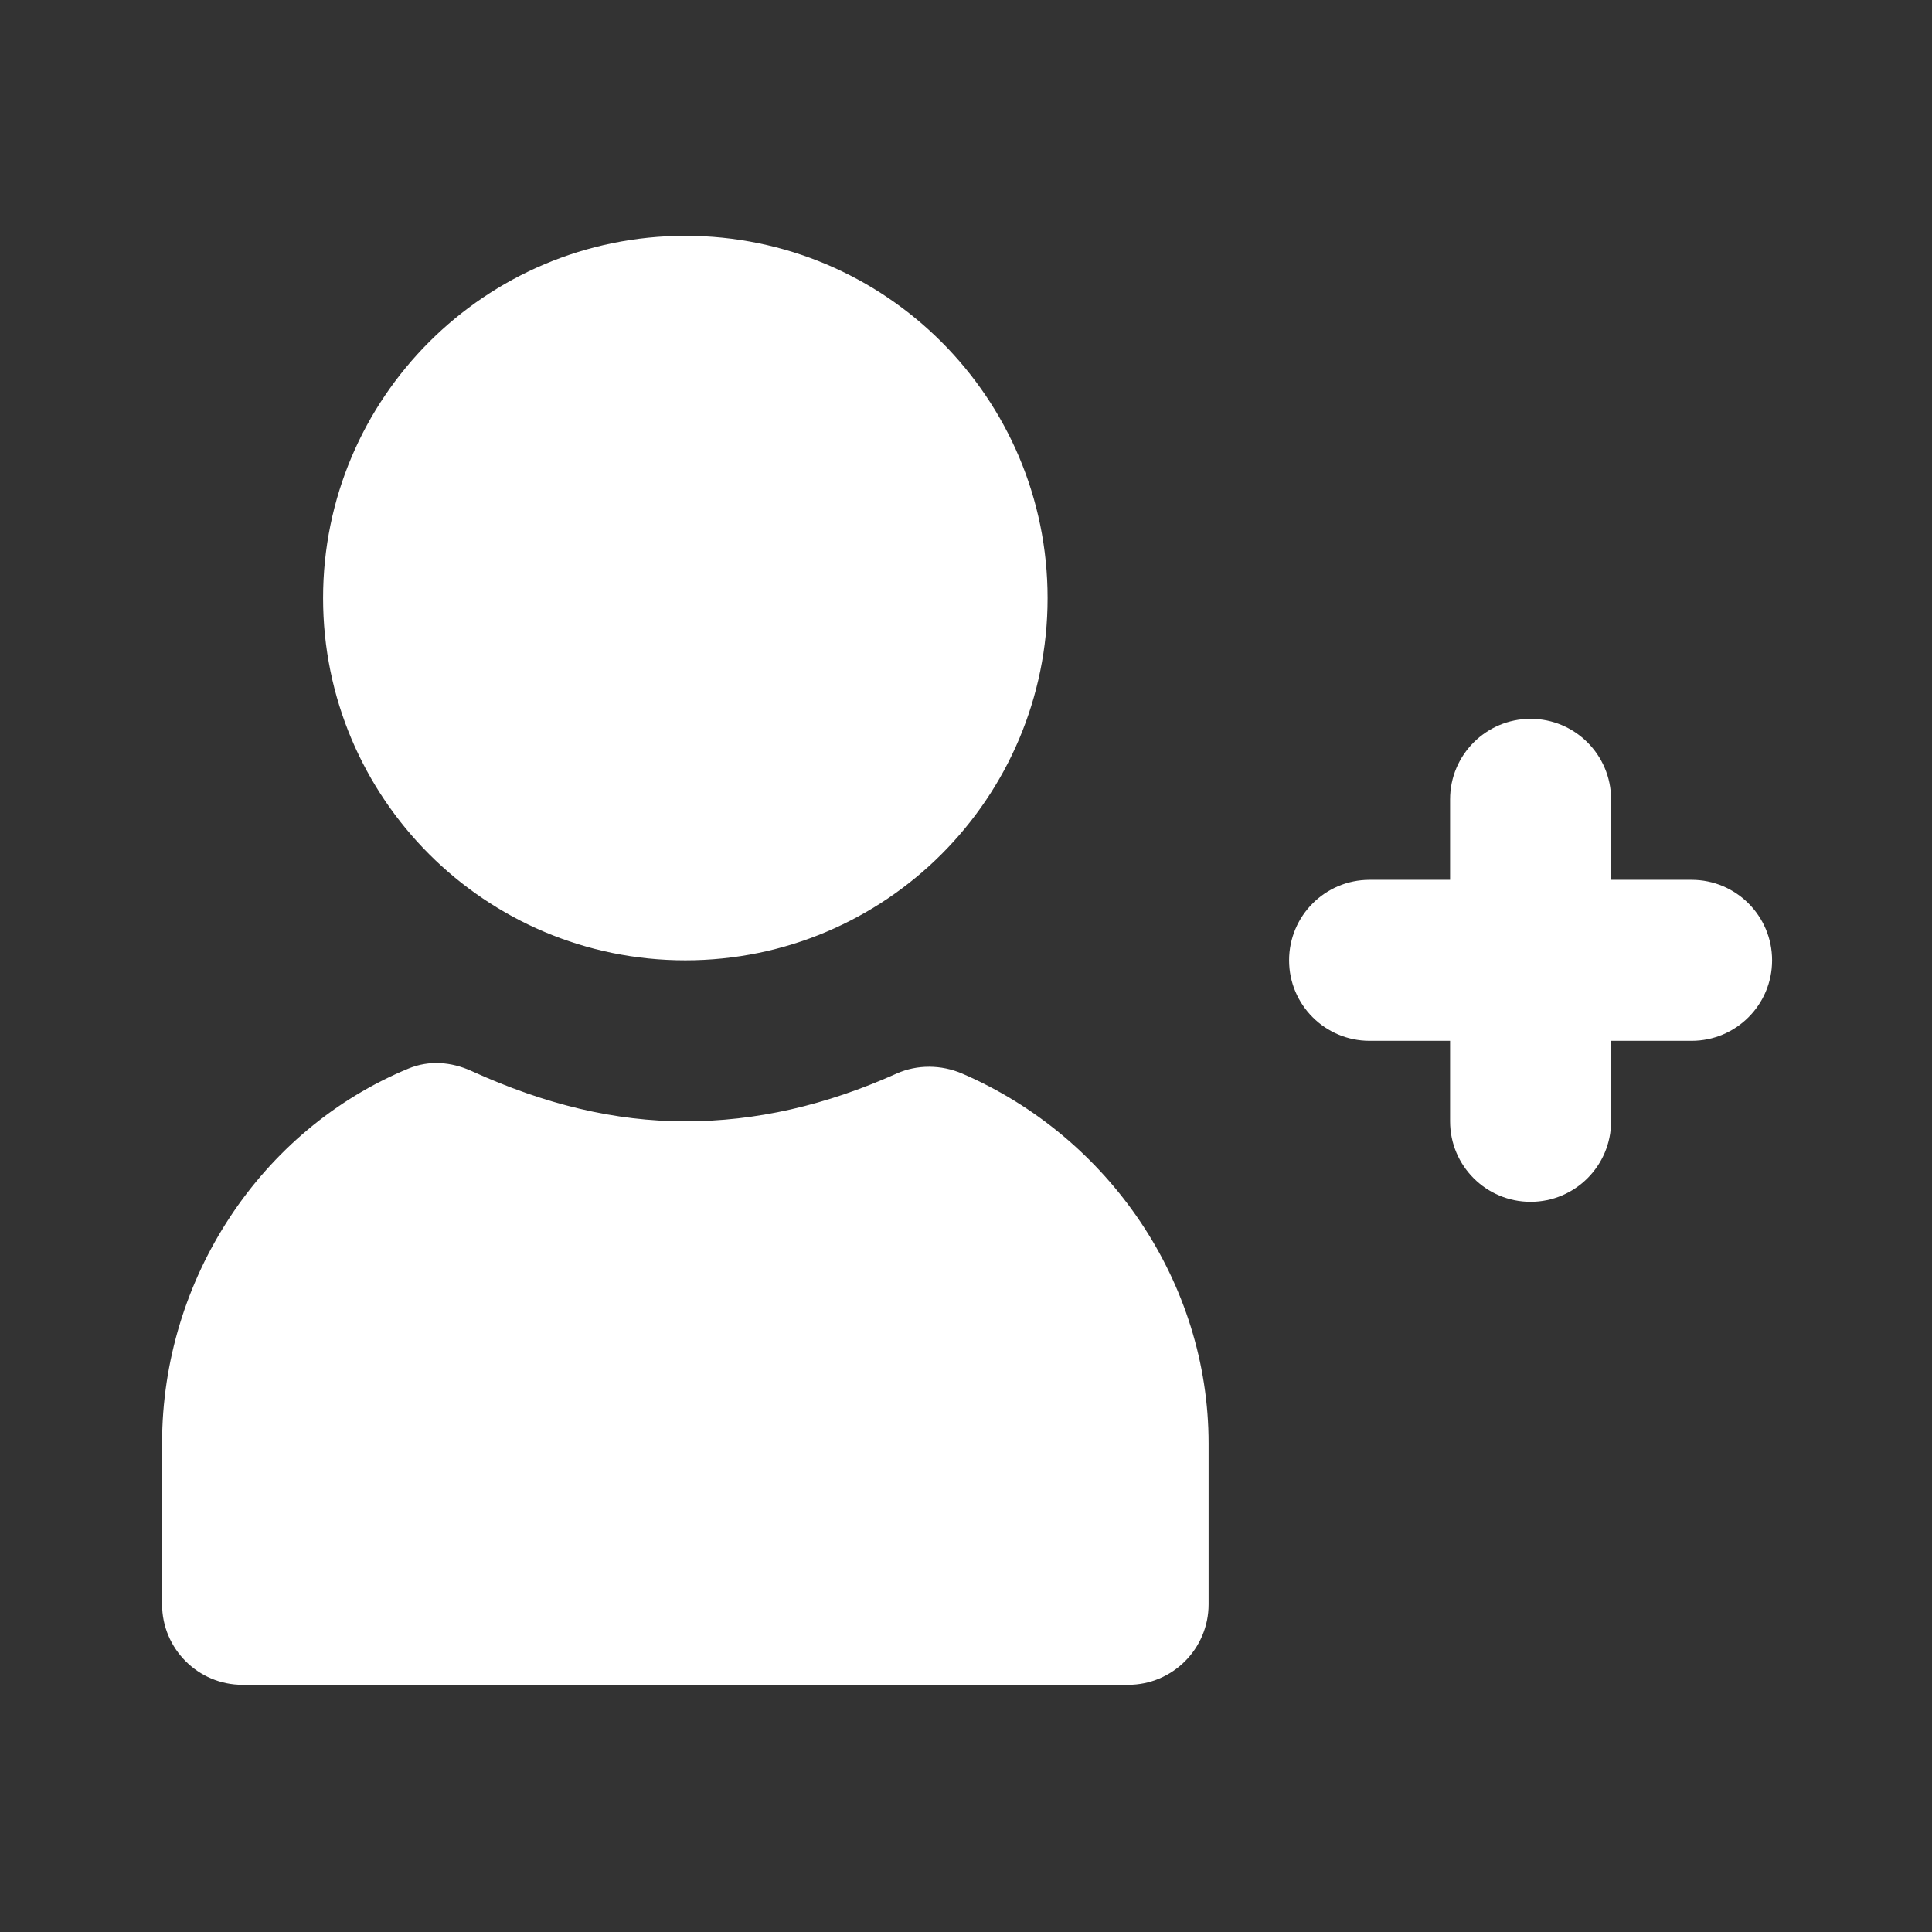 <svg width="48" height="48" viewBox="0 0 48 48" fill="none" xmlns="http://www.w3.org/2000/svg">
<rect x="0" y="0" width="48" height="48" fill="#333333" stroke="none"/>
<path d="M17.027 5.859C12.057 5.859 8.027 9.889 8.027 14.859C8.027 19.83 12.057 23.859 17.027 23.859C21.997 23.859 26.027 19.83 26.027 14.859C26.027 9.889 21.997 5.859 17.027 5.859ZM38.027 17.859C36.923 17.859 36.027 18.755 36.027 19.859V21.859H34.027C32.923 21.859 32.027 22.755 32.027 23.859C32.027 24.964 32.923 25.859 34.027 25.859H36.027V27.859C36.027 28.964 36.923 29.859 38.027 29.859C39.131 29.859 40.027 28.964 40.027 27.859V25.859H42.027C43.131 25.859 44.027 24.964 44.027 23.859C44.027 22.755 43.131 21.859 42.027 21.859H40.027V19.859C40.027 18.755 39.131 17.859 38.027 17.859ZM10.151 26.547C6.483 28.061 4.027 31.772 4.027 35.859V39.859C4.027 40.964 4.923 41.859 6.027 41.859H28.027C29.131 41.859 30.027 40.964 30.027 39.859V35.859C30.027 31.868 27.557 28.247 23.903 26.672C23.387 26.45 22.789 26.443 22.277 26.672C20.507 27.465 18.783 27.859 17.027 27.859C15.277 27.859 13.547 27.443 11.715 26.609C11.211 26.38 10.663 26.336 10.151 26.547Z" fill="white"/>
</svg>
